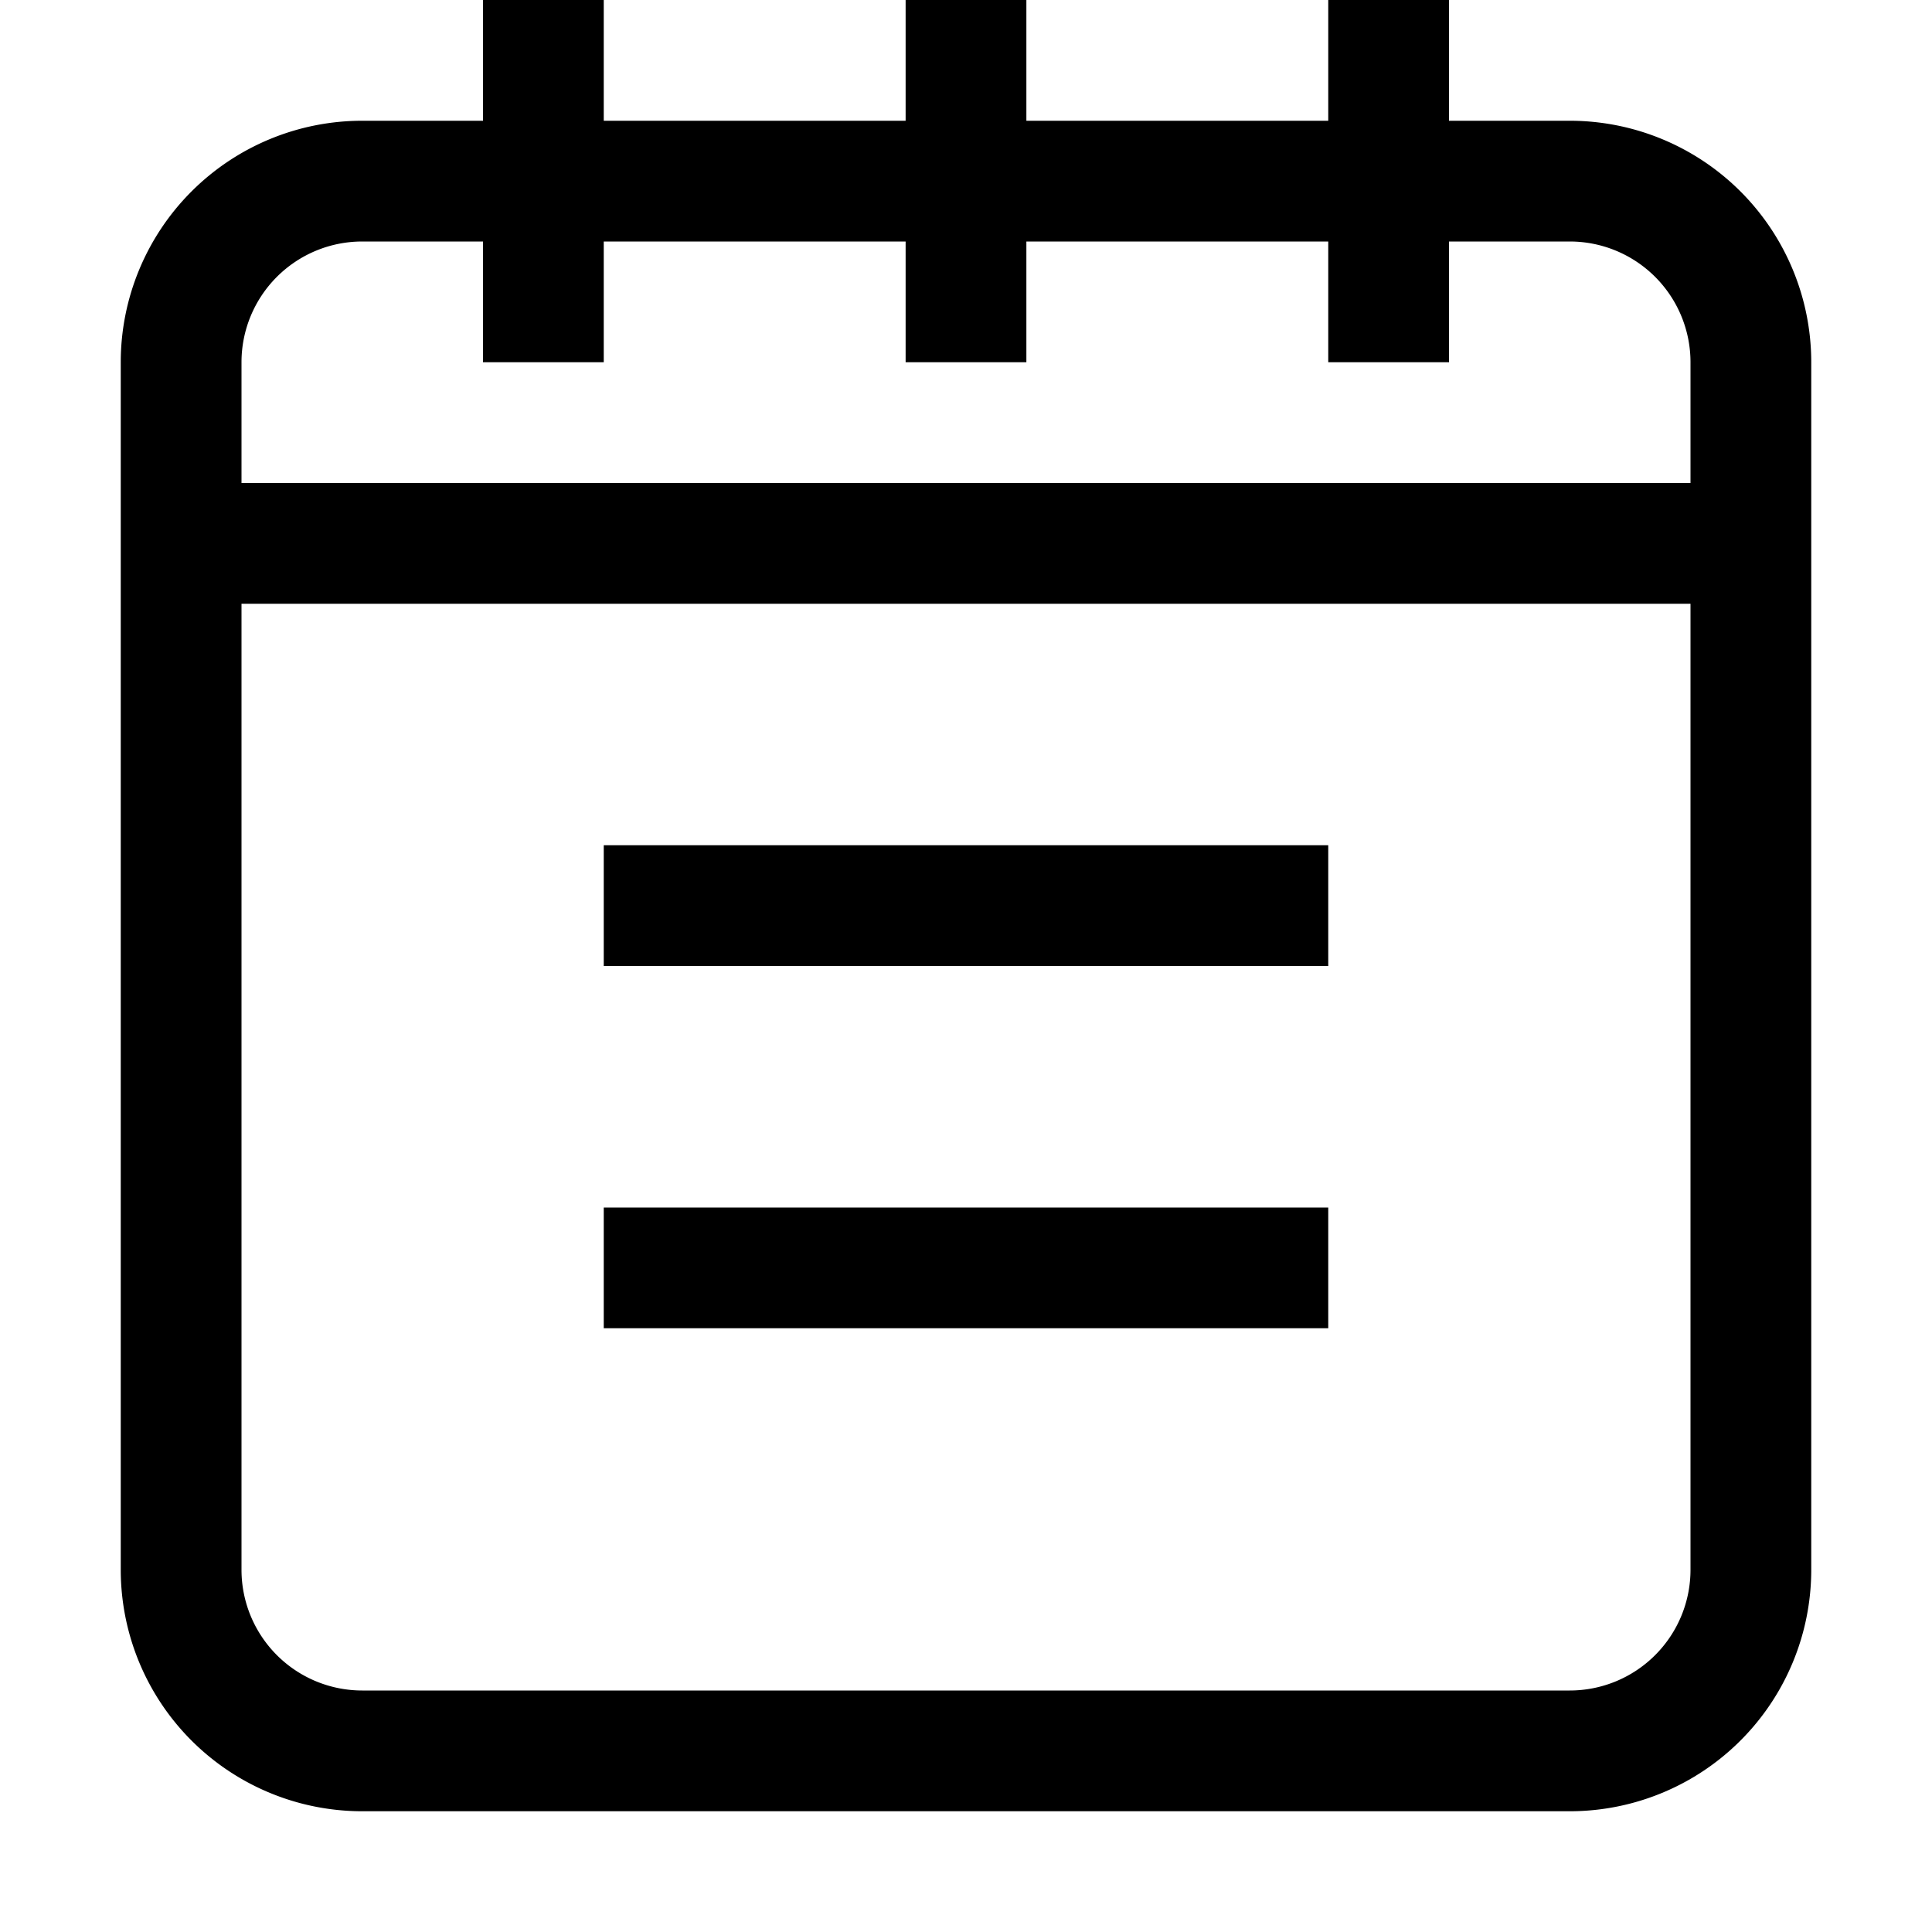 <svg xmlns="http://www.w3.org/2000/svg" width="16" height="16" viewBox="0 0 16 16">
  <path d="M8.5 1V0h-1v1H5V0H4v1H3a2 2 0 0 0-2 2v10a2 2 0 0 0 2 2h10a2 2 0 0 0 2-2V3a2 2 0 0 0-2-2h-1V0h-1v1H8.5ZM4 2v1h1V2h2.5v1h1V2H11v1h1V2h1a1 1 0 0 1 1 1v1H2V3a1 1 0 0 1 1-1h1ZM3 14a1 1 0 0 1-1-1V5h12v8a1 1 0 0 1-1 1H3Zm8-3H5v-1h6v1ZM5 8h6V7H5v1Z"/>
</svg>
